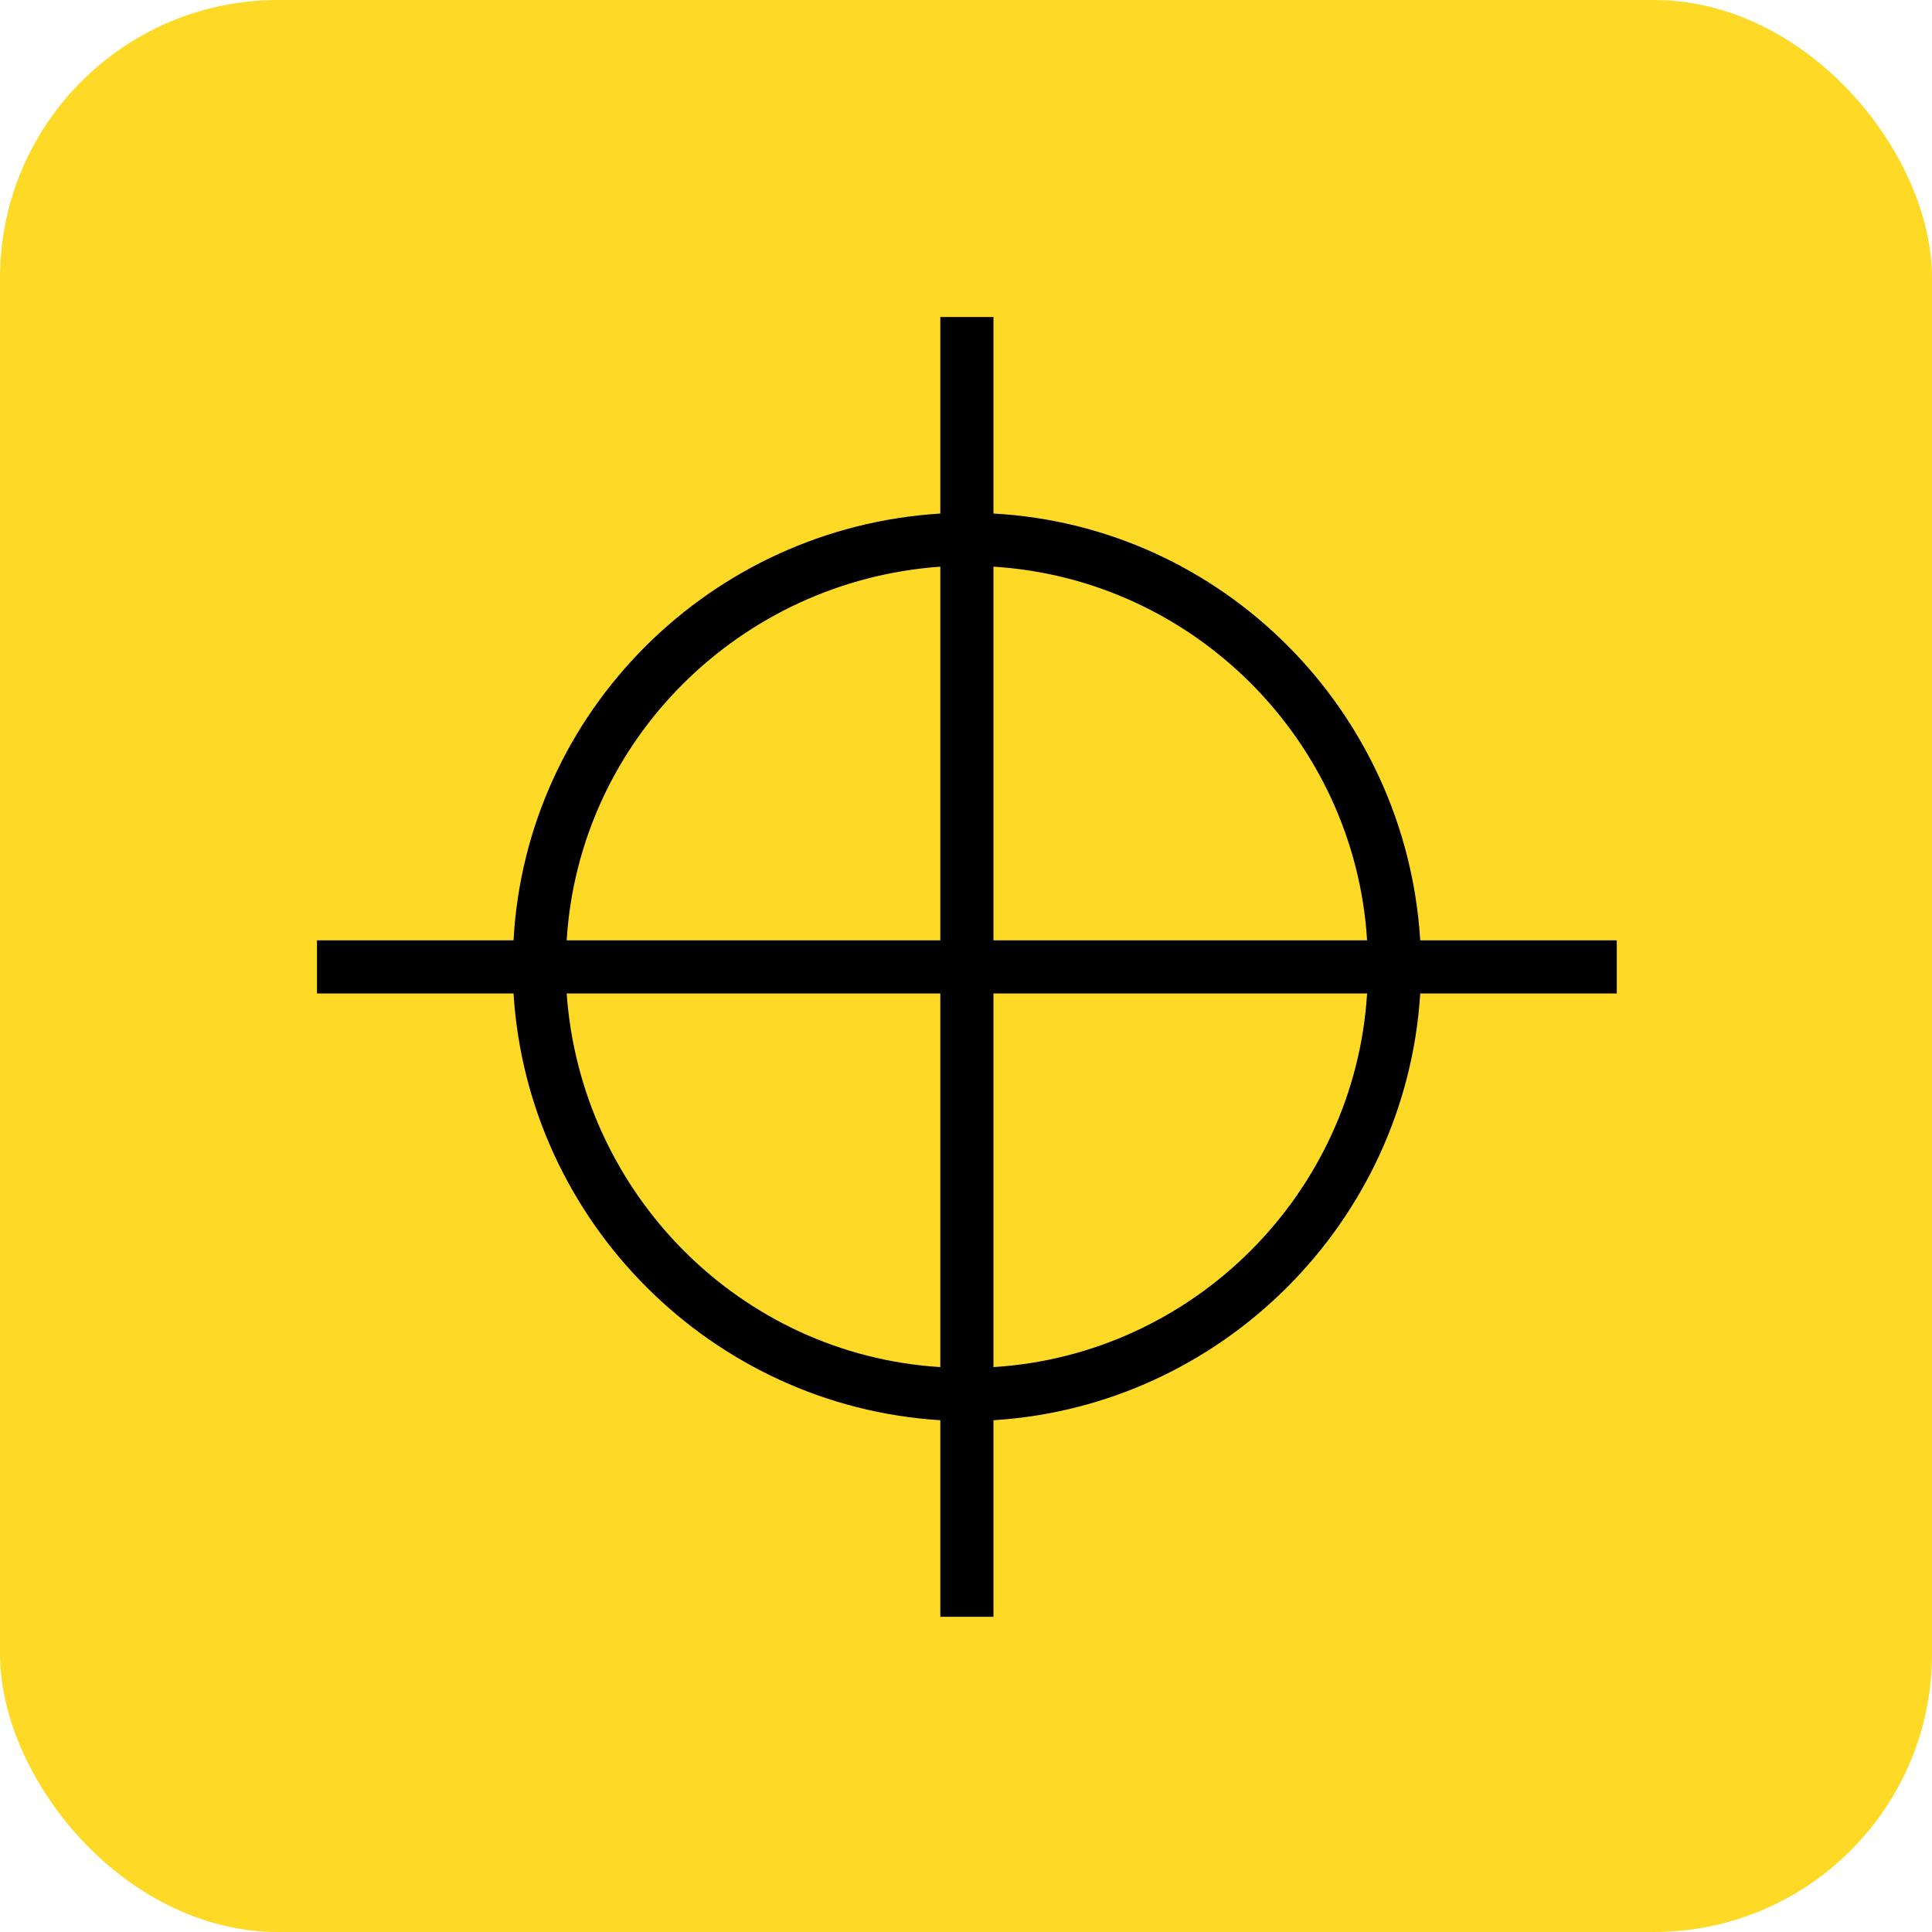 <?xml version="1.0" encoding="UTF-8"?>
<svg id="Layer_2" data-name="Layer 2" xmlns="http://www.w3.org/2000/svg" version="1.1" viewBox="0 0 109.1 109.1">
  <defs>
    <style>
      .cls-1 {
        fill: #fed925;
      }

      .cls-1, .cls-2 {
        stroke-width: 0px;
      }

      .cls-2 {
        fill: #000;
      }
    </style>
  </defs>
  <g id="Layer_1-2" data-name="Layer 1-2">
    <g id="New_Symbol_4" data-name="New Symbol 4">
      <rect class="cls-1" width="109.1" height="109.1" rx="15.7" ry="15.7"/>
      <path class="cls-2" d="M91.3,53.1h-11.1c-.8-13-11.2-23.4-24.1-24.1v-11.1h-3v11.1c-13,.8-23.4,11.2-24.1,24.1h-11.1v3h11.1c.8,12.9,11.2,23.3,24.1,24.1v11.1h3v-11.1c12.9-.8,23.3-11.2,24.1-24.1h11.1v-3ZM77.2,53.1h-21.1v-21.1c11.3.7,20.4,9.8,21.1,21.1ZM53.1,32v21.1h-21.1c.7-11.3,9.8-20.3,21.1-21.1ZM32,56.1h21.1v21.1c-11.3-.7-20.3-9.8-21.1-21.1ZM56.1,77.2v-21.1h21.1c-.7,11.3-9.8,20.4-21.1,21.1Z"/>
    </g>
  </g>
</svg>